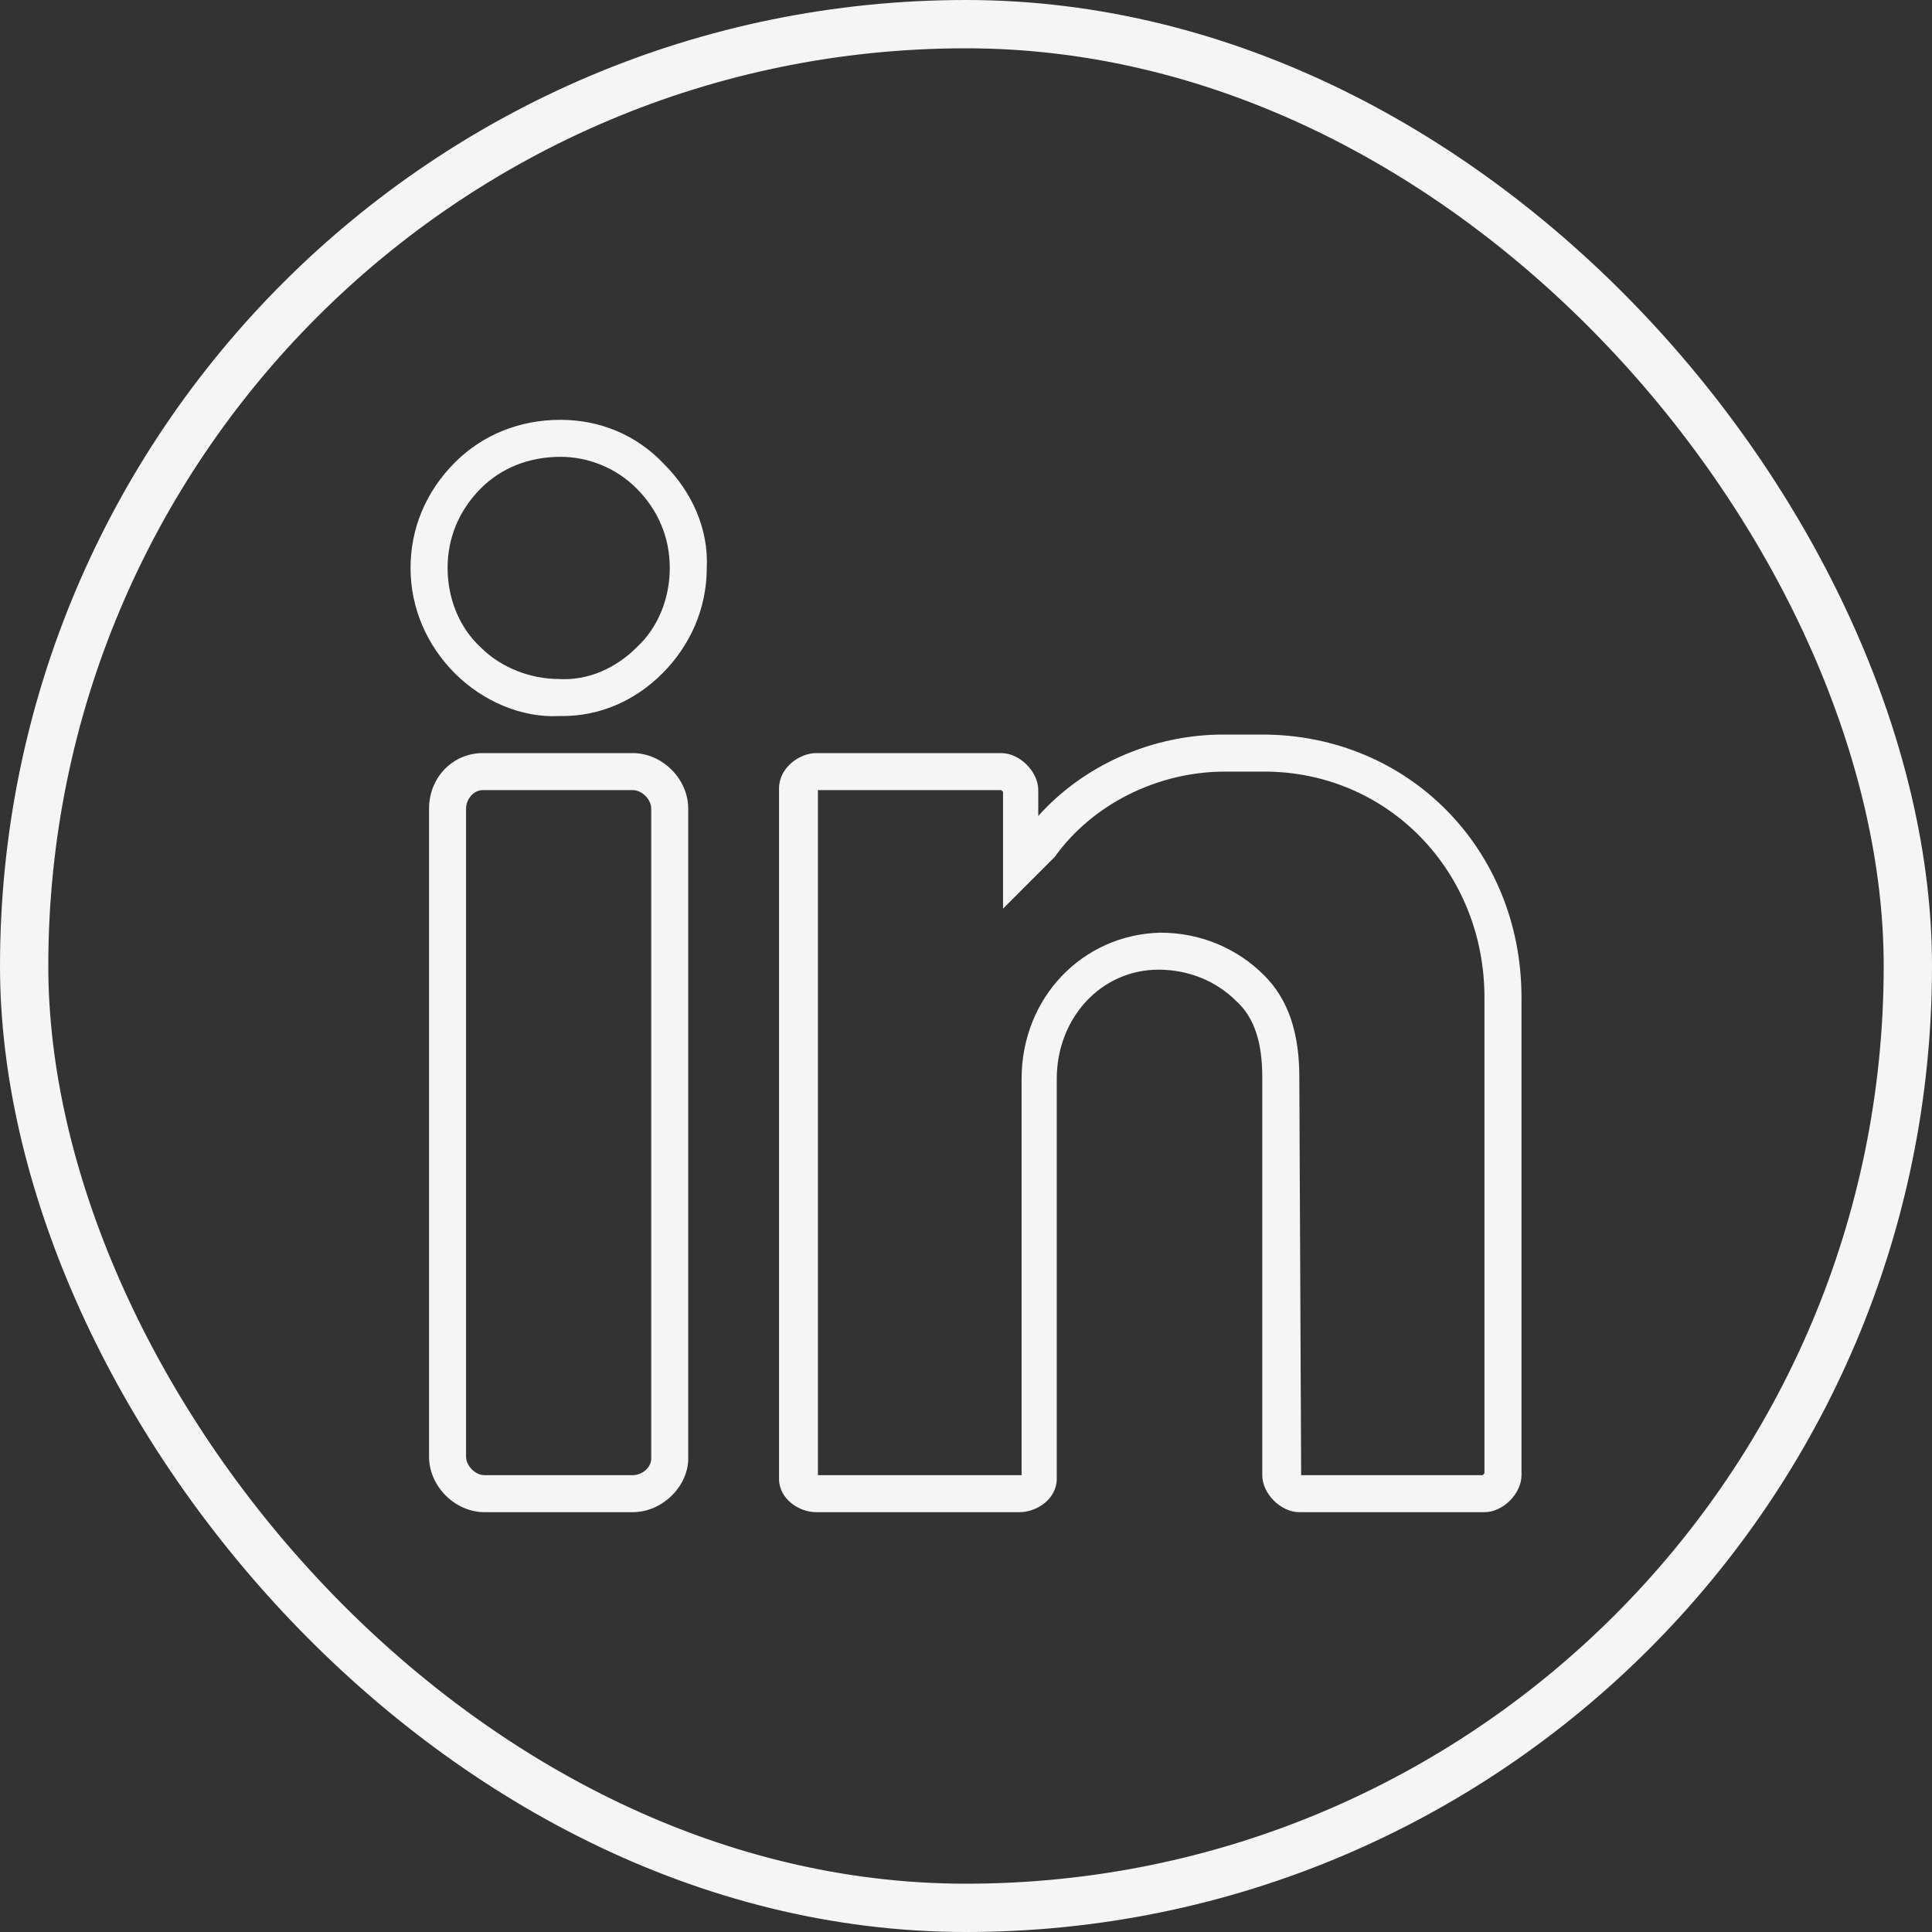 <?xml version="1.0" encoding="UTF-8"?> <svg xmlns="http://www.w3.org/2000/svg" width="40" height="40" viewBox="0 0 40 40" fill="none"><rect x="0" y="0" width="40" height="40" fill="#333333" stroke="none"/><rect x="0.5" y="0.5" width="39" height="39" rx="19.5" stroke="#F5F5F5"></rect><g clip-path="url(#clip0_2853_11)"><path d="M11.605 8.692C10.762 8.692 9.995 8.998 9.42 9.573C8.807 10.187 8.5 10.953 8.5 11.758C8.5 12.602 8.845 13.368 9.42 13.943C9.995 14.518 10.8 14.863 11.567 14.825C11.567 14.825 11.605 14.825 11.643 14.825C12.41 14.825 13.138 14.518 13.713 13.943C14.288 13.368 14.633 12.602 14.633 11.758C14.672 10.953 14.327 10.187 13.752 9.612C13.177 8.998 12.41 8.692 11.605 8.692ZM13.177 13.407C12.755 13.828 12.18 14.097 11.567 14.058C10.992 14.058 10.378 13.828 9.957 13.407C9.497 12.985 9.267 12.372 9.267 11.758C9.267 11.145 9.497 10.57 9.957 10.11C10.378 9.688 10.953 9.458 11.605 9.458C12.18 9.458 12.755 9.688 13.177 10.11C13.637 10.57 13.867 11.145 13.867 11.758C13.867 12.372 13.637 12.985 13.177 13.407Z" fill="#F5F5F5"></path><path d="M13.1 15.592H9.994C9.381 15.592 8.883 16.09 8.883 16.742V30.158C8.883 30.772 9.419 31.308 10.033 31.308H13.1C13.713 31.308 14.249 30.772 14.249 30.197V16.742C14.249 16.128 13.713 15.592 13.1 15.592ZM13.483 30.197C13.483 30.388 13.291 30.542 13.1 30.542H10.033C9.841 30.542 9.649 30.35 9.649 30.158V16.742C9.649 16.55 9.803 16.358 9.994 16.358H13.1C13.291 16.358 13.483 16.55 13.483 16.742V30.197Z" fill="#F5F5F5"></path><path d="M26.134 15.208H25.329C23.834 15.208 22.416 15.86 21.496 16.895V16.358C21.496 15.975 21.112 15.592 20.729 15.592H16.896C16.551 15.592 16.129 15.898 16.129 16.32V30.618C16.129 31.04 16.551 31.308 16.896 31.308H21.112C21.457 31.308 21.879 31.04 21.879 30.618V22.338C21.879 21.073 22.799 20.076 23.987 20.076C24.601 20.076 25.176 20.306 25.597 20.728C25.981 21.073 26.134 21.61 26.134 22.3V30.542C26.134 30.925 26.517 31.308 26.901 31.308H30.734C31.117 31.308 31.501 30.925 31.501 30.542V20.652C31.501 17.585 29.162 15.208 26.134 15.208ZM30.734 30.503L30.696 30.542H26.939L26.901 22.3C26.901 21.38 26.671 20.69 26.172 20.192C25.597 19.617 24.831 19.31 24.026 19.31C22.416 19.348 21.151 20.652 21.151 22.338V30.542H16.934V16.358H20.729L20.767 16.397V18.812L21.802 17.777L21.84 17.738C22.607 16.665 23.949 15.975 25.367 15.975H26.172C28.741 15.975 30.734 18.045 30.734 20.652V30.503Z" fill="#F5F5F5"></path></g><defs><clipPath id="clip0_2853_11"><rect width="23" height="23" fill="white" transform="translate(8.5 8.5)"></rect></clipPath></defs></svg> 